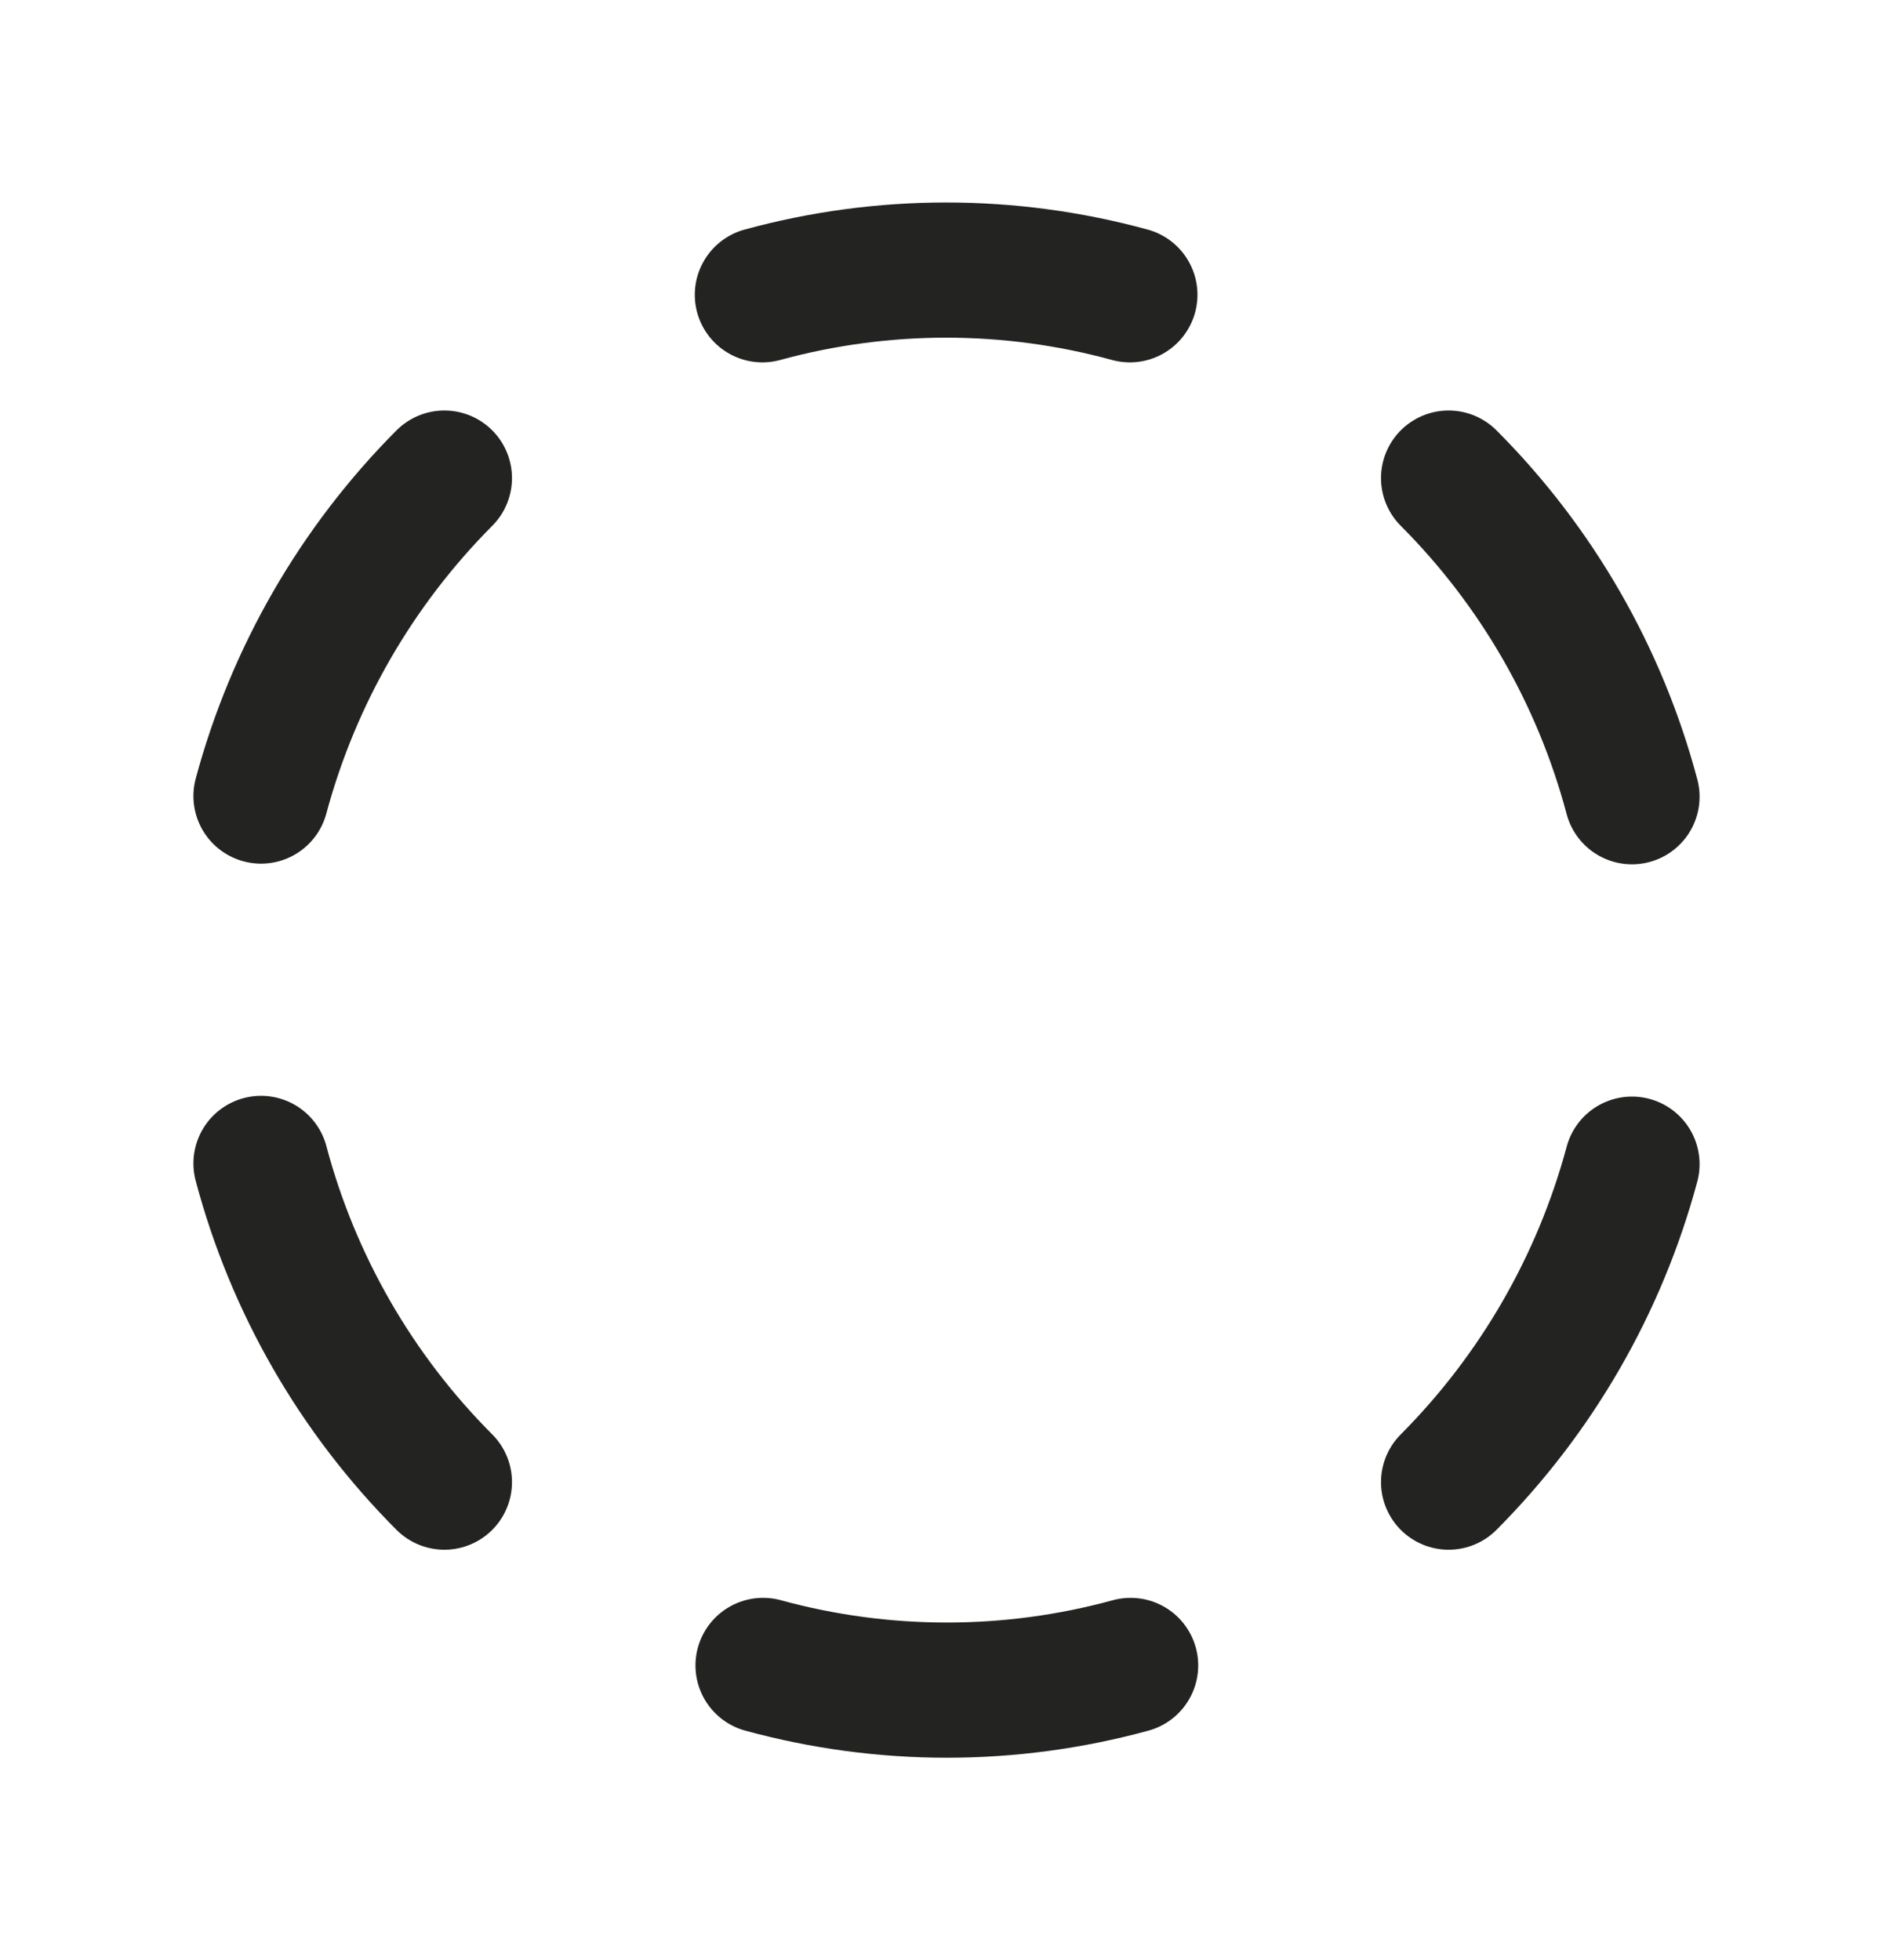 <svg xmlns="http://www.w3.org/2000/svg" fill="none" viewBox="0 0 28 29" height="29" width="28">
<path stroke-linejoin="round" stroke-linecap="round" stroke-width="2" stroke="#232322" d="M3.861 11.777C4.339 9.999 5.274 8.378 6.573 7.073"></path>
<path stroke-linejoin="round" stroke-linecap="round" stroke-width="2" stroke="#232322" d="M6.573 21.927C5.27 20.622 4.334 18.995 3.861 17.212"></path>
<path stroke-linejoin="round" stroke-linecap="round" stroke-width="2" stroke="#232322" d="M16.723 24.639C14.944 25.126 13.067 25.126 11.287 24.639"></path>
<path stroke-linejoin="round" stroke-linecap="round" stroke-width="2" stroke="#232322" d="M24.139 17.223C23.661 19.001 22.726 20.622 21.427 21.927"></path>
<path stroke-linejoin="round" stroke-linecap="round" stroke-width="2" stroke="#232322" d="M21.427 7.073C22.73 8.378 23.666 10.005 24.139 11.787"></path>
<path stroke-linejoin="round" stroke-linecap="round" stroke-width="2" stroke="#232322" d="M11.277 4.361C13.056 3.874 14.933 3.874 16.712 4.361"></path>
</svg>
